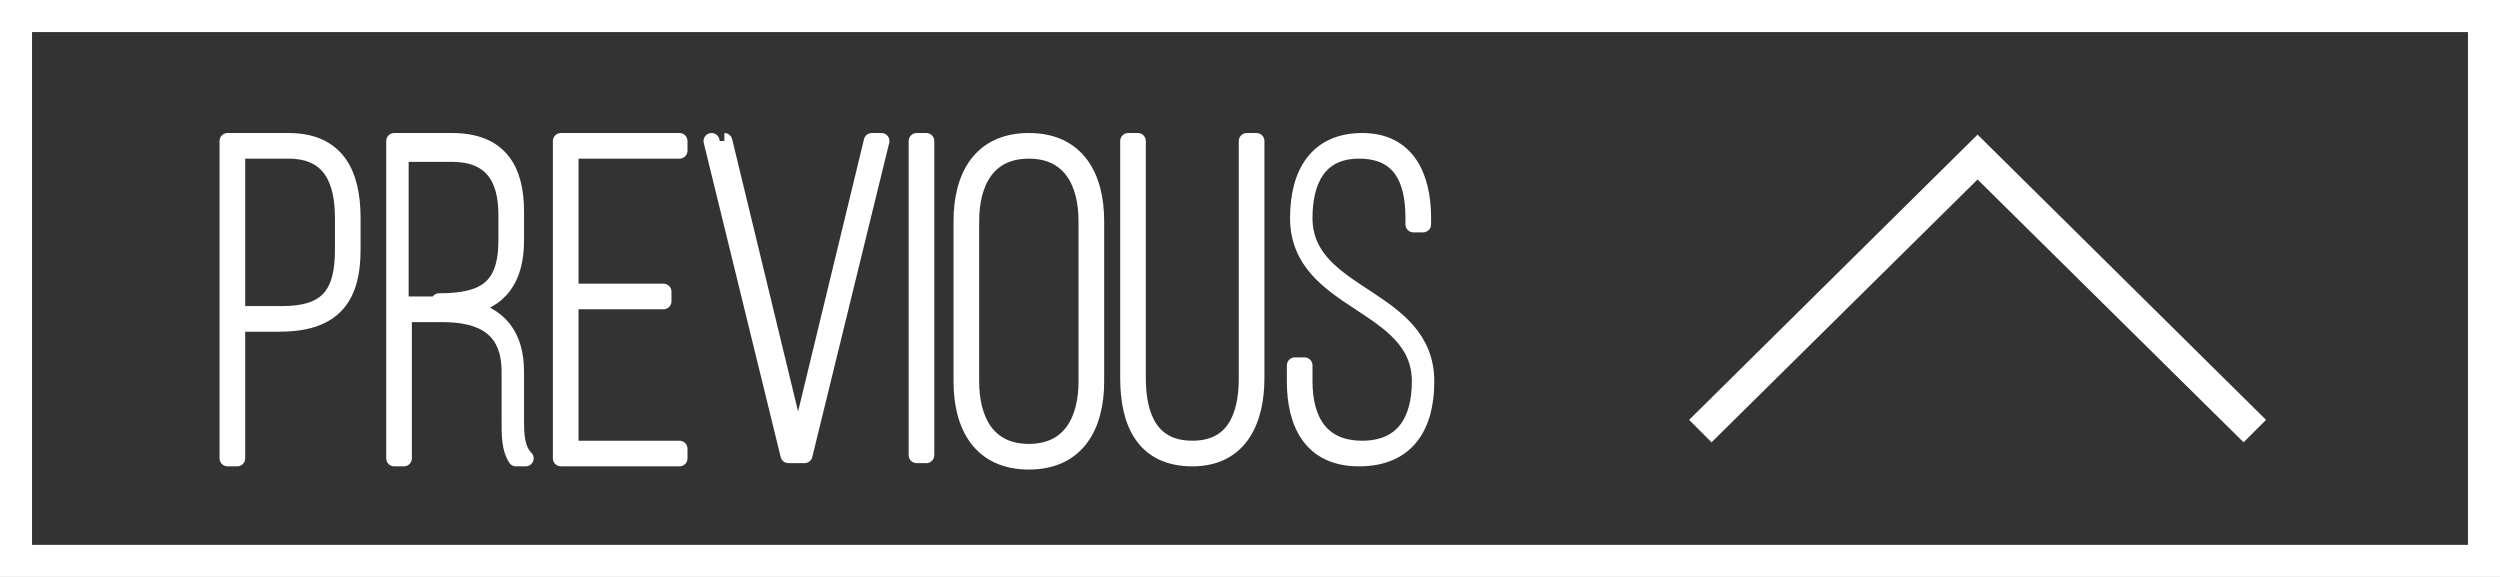 <?xml version="1.0" encoding="utf-8"?>
<!-- Generator: Adobe Illustrator 19.2.1, SVG Export Plug-In . SVG Version: 6.00 Build 0)  -->
<svg version="1.1" id="Layer_1" xmlns="http://www.w3.org/2000/svg" xmlns:xlink="http://www.w3.org/1999/xlink" x="0px" y="0px"
	 viewBox="0 0 78 18" enable-background="new 0 0 78 18" xml:space="preserve">
<rect x="0" y="0" width="78" height="18" fill="#333333" stroke="none"/>
<g>
	<g>
		
			<path fill="#FFFFFF" stroke="#FFFFFF" stroke-width="0.5" stroke-linecap="round" stroke-linejoin="round" stroke-miterlimit="10" d="
			M9,4.4c1.5,0,2,1,2,2.4v1c0,1.6-0.7,2.3-2.3,2.3H7.4v4.2H7.1V4.4H9z M8.8,9.8c1.4,0,1.9-0.6,1.9-2v-1c0-1.2-0.4-2.1-1.7-2.1H7.4
			v5.1H8.8z"/>
		
			<path fill="#FFFFFF" stroke="#FFFFFF" stroke-width="0.5" stroke-linecap="round" stroke-linejoin="round" stroke-miterlimit="10" d="
			M14.1,4.4c1.5,0,2,0.9,2,2.2v0.9c0,1.2-0.5,1.9-1.6,2.1c1.1,0.2,1.6,0.9,1.6,2v1.5c0,0.4,0,0.9,0.3,1.2h-0.3
			c-0.2-0.3-0.2-0.7-0.2-1.2v-1.5c0-1.4-0.9-1.8-2.1-1.8h-1.2v4.5h-0.3V4.4H14.1z M13.7,9.4c1.4,0,2.1-0.4,2.1-1.9V6.7
			c0-1.2-0.5-1.9-1.7-1.9h-1.6v4.7h1.2V9.4z"/>
		
			<path fill="#FFFFFF" stroke="#FFFFFF" stroke-width="0.5" stroke-linecap="round" stroke-linejoin="round" stroke-miterlimit="10" d="
			M20.7,9.1v0.3h-2.9V14h3.4v0.3h-3.7V4.4h3.7v0.3h-3.4v4.4H20.7z"/>
		
			<path fill="#FFFFFF" stroke="#FFFFFF" stroke-width="0.5" stroke-linecap="round" stroke-linejoin="round" stroke-miterlimit="10" d="
			M22.6,4.4l2.3,9.5l2.3-9.5h0.3l-2.4,9.8h-0.5l-2.4-9.8C22.2,4.4,22.6,4.4,22.6,4.4z"/>
		
			<path fill="#FFFFFF" stroke="#FFFFFF" stroke-width="0.5" stroke-linecap="round" stroke-linejoin="round" stroke-miterlimit="10" d="
			M28.9,4.4v9.8h-0.3V4.4H28.9z"/>
		
			<path fill="#FFFFFF" stroke="#FFFFFF" stroke-width="0.5" stroke-linecap="round" stroke-linejoin="round" stroke-miterlimit="10" d="
			M30,6.9c0-1.4,0.6-2.5,2.1-2.5c1.5,0,2.1,1.1,2.1,2.5v5c0,1.4-0.6,2.5-2.1,2.5S30,13.3,30,11.9C30,11.9,30,6.9,30,6.9z M30.3,11.9
			c0,1.2,0.5,2.2,1.8,2.2s1.8-1,1.8-2.2v-5c0-1.2-0.5-2.2-1.8-2.2s-1.8,1-1.8,2.2V11.9z"/>
		
			<path fill="#FFFFFF" stroke="#FFFFFF" stroke-width="0.5" stroke-linecap="round" stroke-linejoin="round" stroke-miterlimit="10" d="
			M35.5,11.8c0,1.2,0.4,2.2,1.7,2.2s1.7-1,1.7-2.2V4.4h0.3v7.4c0,1.3-0.5,2.5-2,2.5s-2-1.1-2-2.5V4.4h0.3V11.8z"/>
		
			<path fill="#FFFFFF" stroke="#FFFFFF" stroke-width="0.5" stroke-linecap="round" stroke-linejoin="round" stroke-miterlimit="10" d="
			M44.4,6.8V7h-0.3V6.8c0-1.2-0.4-2.1-1.7-2.1s-1.7,1-1.7,2.1c0,2.5,3.8,2.4,3.8,5.1c0,1.4-0.6,2.4-2.1,2.4s-2-1.1-2-2.4v-0.5h0.3
			v0.5c0,1.2,0.5,2.1,1.8,2.1s1.8-0.9,1.8-2.1c0-2.5-3.8-2.4-3.8-5.1c0-1.4,0.6-2.4,2-2.4C43.9,4.4,44.4,5.5,44.4,6.8z"/>
	</g>
	<g>
		<polygon fill="#FFFFFF" points="70,13.8 61.7,5.6 53.4,13.8 52.7,13.1 61.7,4.2 70.7,13.1 		"/>
	</g>
	<g>
		<path fill="#FFFFFF" d="M78,18H0V0h78V18z M1,17h76V1H1V17z"/>
	</g>
</g>
</svg>
